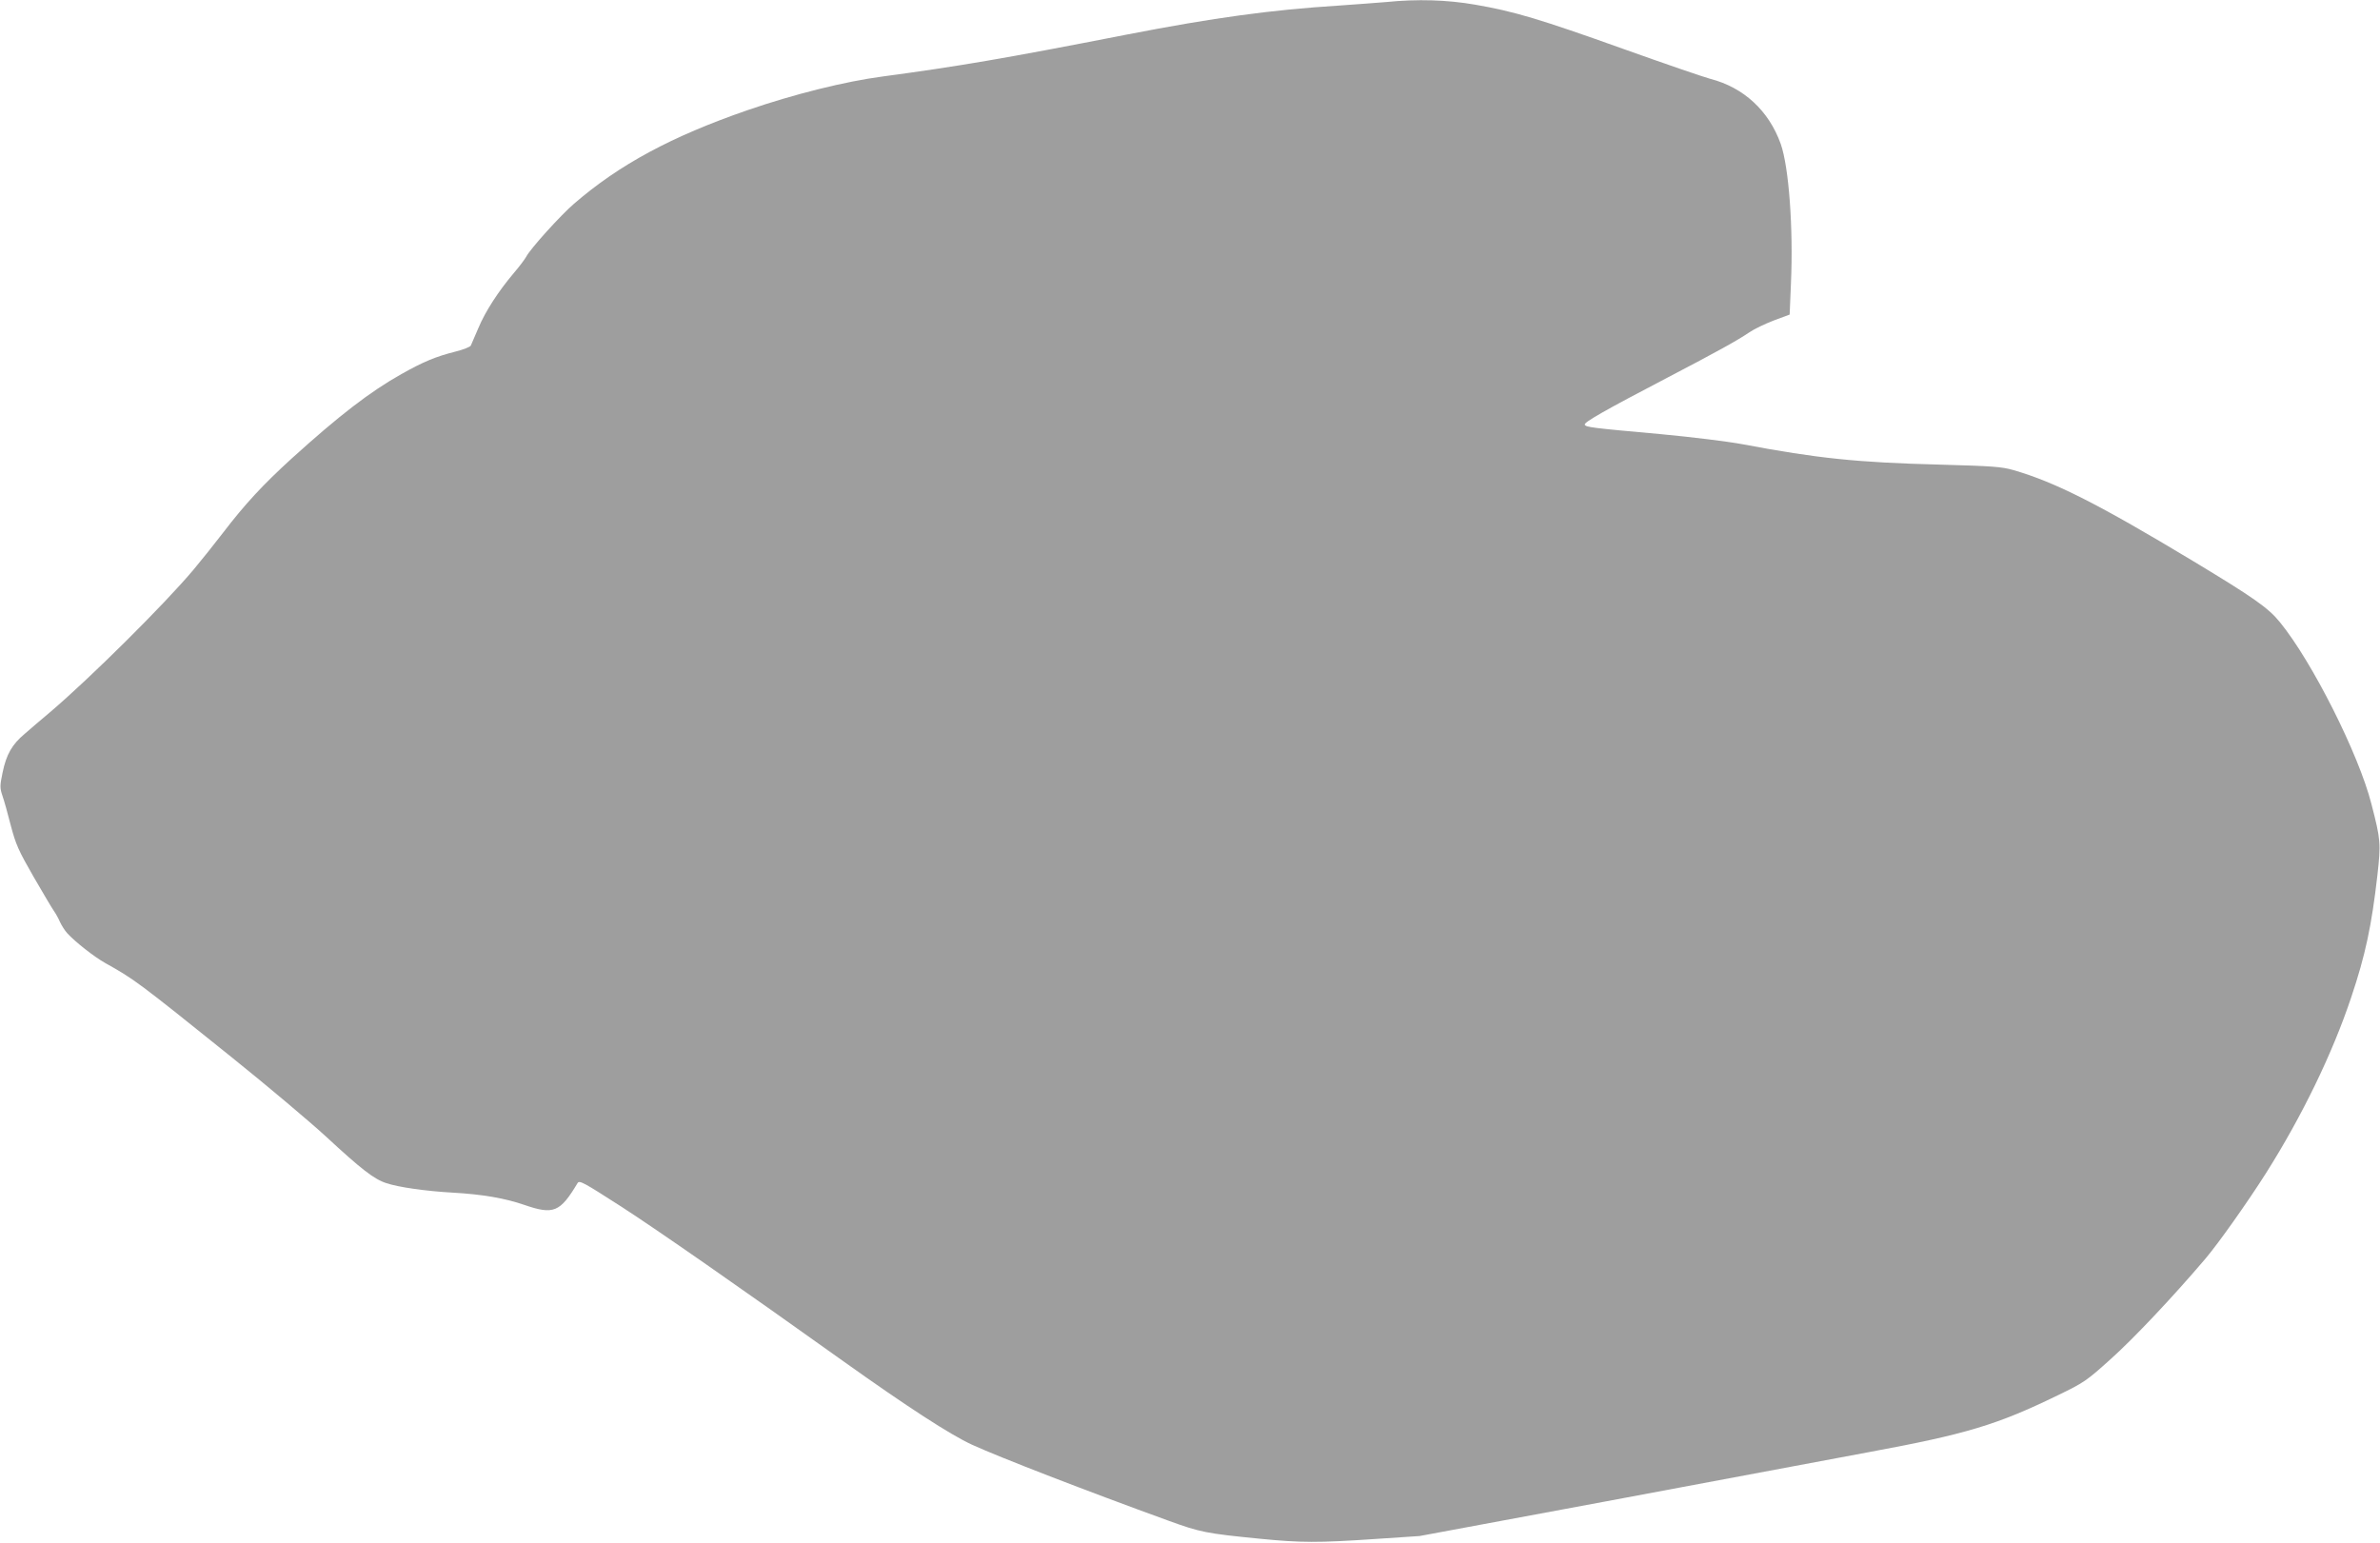 <?xml version="1.0" standalone="no"?>
<!DOCTYPE svg PUBLIC "-//W3C//DTD SVG 20010904//EN"
 "http://www.w3.org/TR/2001/REC-SVG-20010904/DTD/svg10.dtd">
<svg version="1.0" xmlns="http://www.w3.org/2000/svg"
 width="1280pt" height="830pt" viewBox="0 0 1280 830"
 preserveAspectRatio="xMidYMid meet">
<g transform="translate(0,830) scale(0.1,-0.1)"
fill="#9e9e9e" stroke="none">
<path d="M7455 8289 c-44 -4 -159 -12 -255 -19 -362 -23 -666 -64 -1140 -156
-664 -130 -908 -171 -1310 -225 -206 -27 -481 -96 -728 -181 -411 -142 -691
-293 -935 -504 -72 -62 -235 -242 -257 -285 -7 -13 -37 -53 -67 -88 -82 -97
-153 -206 -190 -295 -19 -45 -37 -87 -41 -95 -4 -7 -41 -22 -82 -32 -106 -27
-170 -53 -291 -121 -169 -95 -335 -223 -589 -453 -157 -143 -253 -247 -370
-400 -46 -60 -118 -150 -159 -199 -157 -187 -557 -584 -771 -766 -47 -40 -109
-92 -137 -117 -68 -57 -99 -111 -119 -208 -15 -72 -15 -83 -1 -125 9 -25 29
-97 45 -160 27 -102 41 -134 122 -275 51 -88 100 -171 110 -185 10 -14 25 -41
33 -60 9 -19 26 -46 39 -60 43 -47 145 -127 204 -160 156 -87 175 -101 679
-506 193 -155 422 -348 510 -429 187 -173 257 -228 323 -249 65 -22 214 -43
357 -51 159 -9 281 -30 385 -66 157 -54 192 -40 286 117 10 17 31 5 235 -126
198 -128 633 -431 1199 -835 338 -241 572 -393 688 -446 151 -69 617 -249
1052 -407 176 -64 205 -70 500 -99 214 -21 308 -22 615 -1 l240 16 1000 186
c550 103 1189 223 1420 266 519 96 685 146 1010 304 143 69 156 78 287 196
124 111 337 337 511 542 70 83 225 302 324 458 194 307 357 643 458 945 77
229 110 387 141 657 19 172 18 190 -32 383 -68 268 -319 766 -492 978 -62 77
-142 133 -467 329 -508 306 -741 424 -965 489 -66 19 -113 22 -400 30 -439 11
-659 34 -1055 109 -87 16 -275 39 -445 55 -367 33 -402 37 -407 51 -4 13 108
77 447 254 268 140 376 200 439 243 25 17 83 45 130 63 l86 32 7 168 c13 297
-11 625 -55 750 -64 179 -200 304 -379 350 -34 9 -244 81 -468 161 -450 161
-588 202 -797 238 -150 26 -310 31 -478 14z"/>
</g>
</svg>
